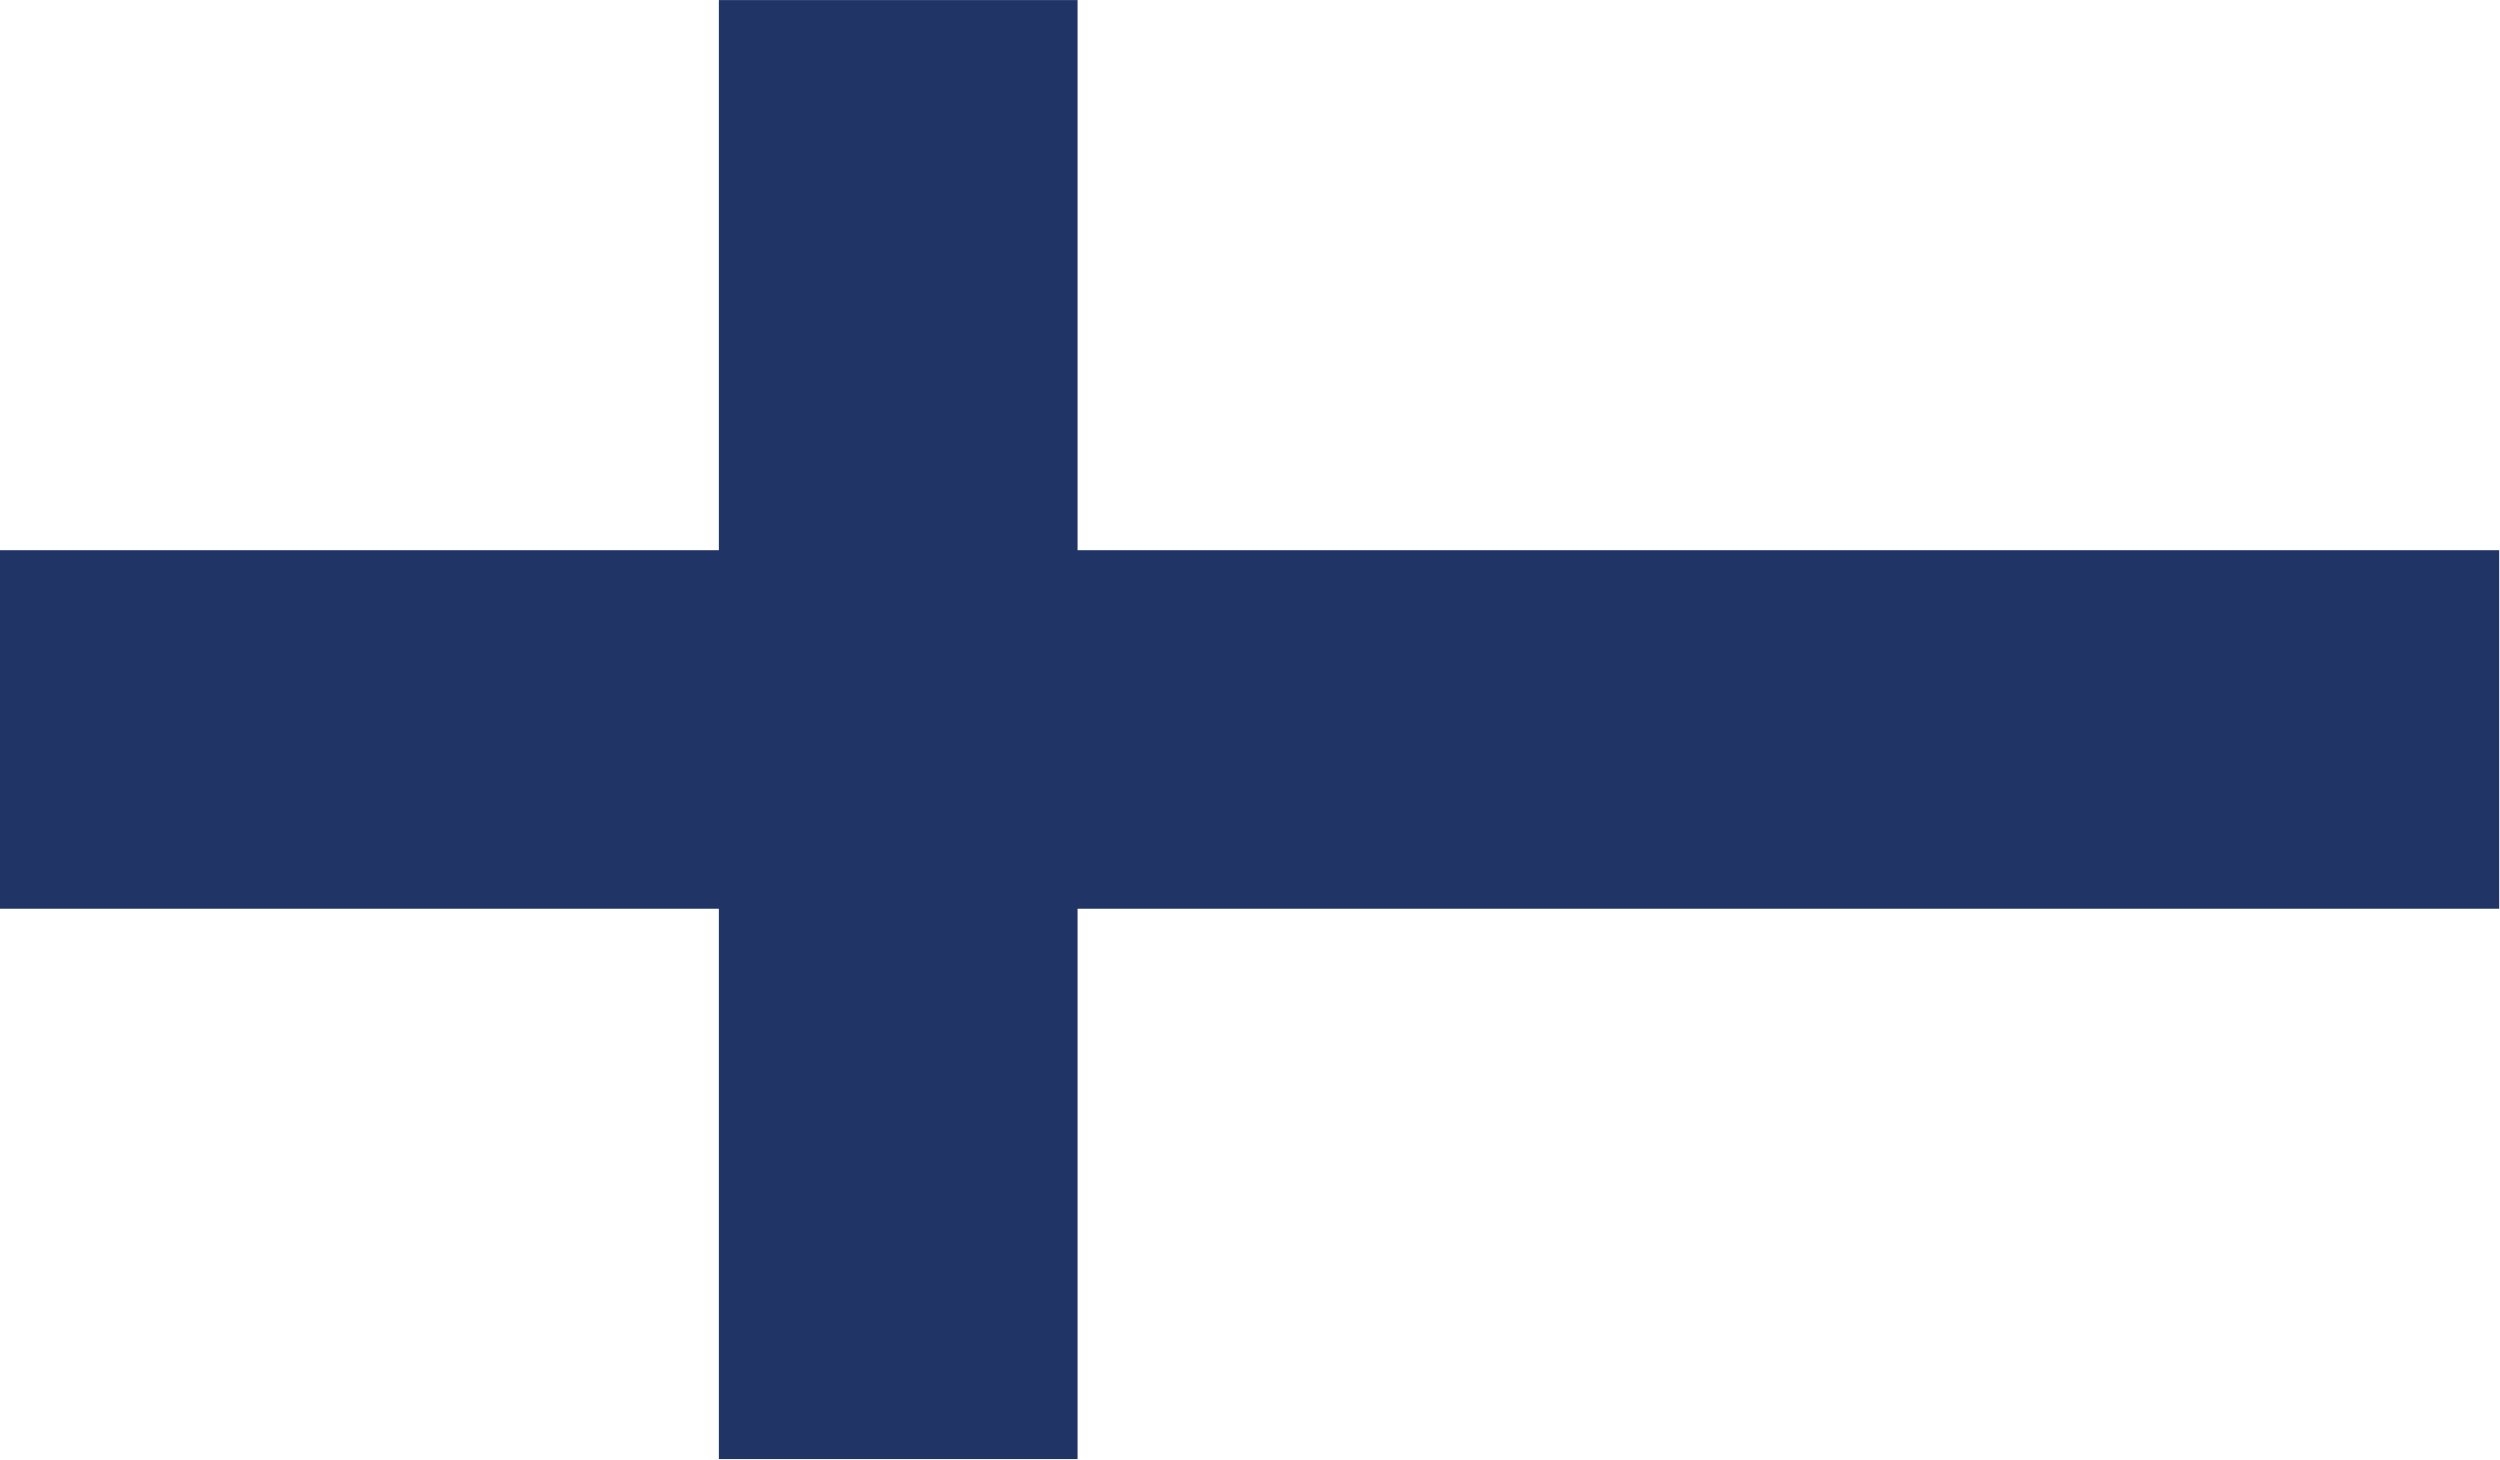 <?xml version="1.0" encoding="utf-8"?>
<!-- Generator: Adobe Illustrator 25.0.0, SVG Export Plug-In . SVG Version: 6.00 Build 0)  -->
<svg version="1.1" id="Calque_1" xmlns="http://www.w3.org/2000/svg" xmlns:xlink="http://www.w3.org/1999/xlink" x="0px" y="0px"
	 viewBox="0 0 425.68 248.57" style="enable-background:new 0 0 425.68 248.57;" xml:space="preserve">
<style type="text/css">
	.st0{clip-path:url(#SVGID_2_);}
	.st1{fill:#FFFFFF;}
	.st2{fill:#203566;}
</style>
<g id="Finland">
	<defs>
		<rect id="SVGID_1_" x="-0.03" y="0.01" width="425.57" height="248.43"/>
	</defs>
	<clipPath id="SVGID_2_">
		<use xlink:href="#SVGID_1_"  style="overflow:visible;"/>
	</clipPath>
	<g class="st0">
		<rect x="-7.4" y="-10.42" class="st1" width="440.31" height="264.87"/>
		
			<rect x="182.01" y="-95.49" transform="matrix(-1.836970e-16 1 -1 -1.836970e-16 336.749 -88.326)" class="st2" width="61.05" height="439.41"/>
		<rect x="122.4" y="-10.25" class="st2" width="61.08" height="268.38"/>
	</g>
</g>
</svg>
